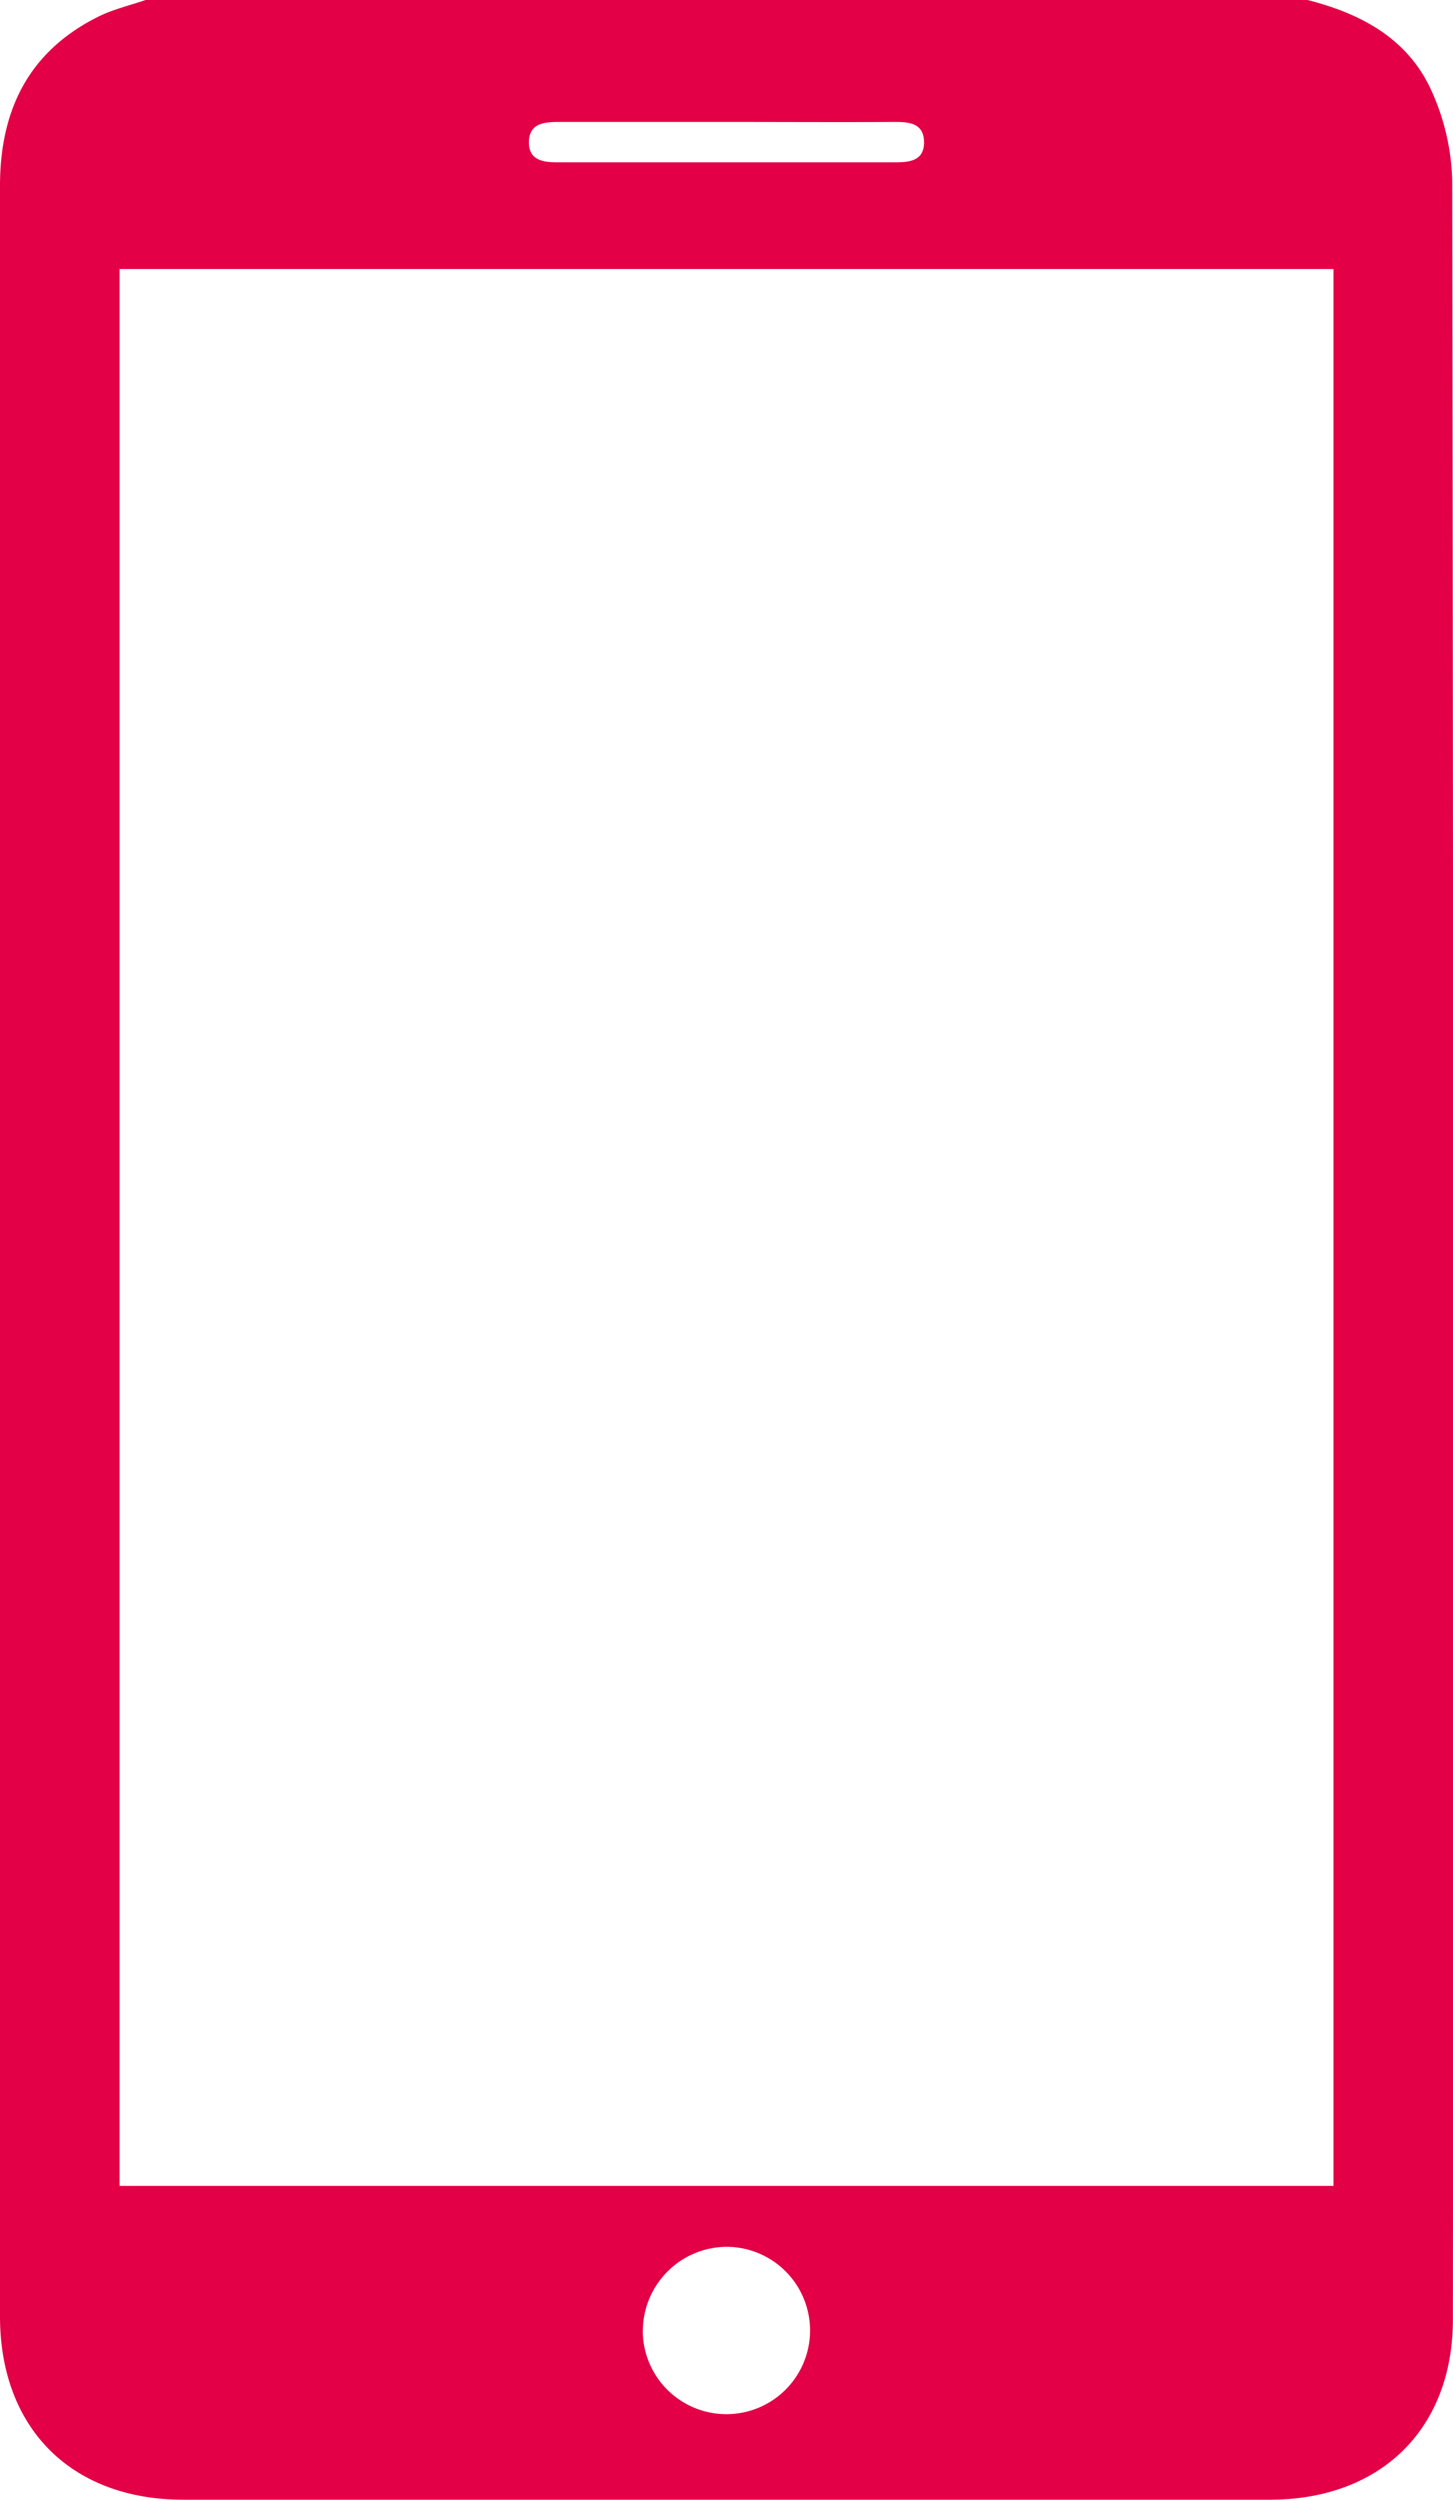 <?xml version="1.0" encoding="UTF-8"?> <svg xmlns="http://www.w3.org/2000/svg" viewBox="0 0 297.16 511.1"> <defs> <style>.cls-1{fill:#e40046;}</style> </defs> <g id="Слой_2" data-name="Слой 2"> <g id="Слой_1-2" data-name="Слой 1"> <g id="j7vEoh"> <path class="cls-1" d="M267.39,0c11.07,2.8,20.73,8,25.48,18.81A47,47,0,0,1,297,37q.33,218.58.14,437.16c0,22.49-14.81,36.89-37.48,36.9q-111.06,0-222.11,0C14.68,511.07.06,496.56,0,473.68Q-.06,379.36,0,285,0,161.53,0,38C0,22.59,5.8,10.57,20,3.46,23.05,1.92,26.5,1.13,29.77,0ZM24.45,55v391.9H272.72V55Zm107,421.35a17.11,17.11,0,1,0,17.23-17A17.24,17.24,0,0,0,131.47,476.32ZM149.12,24.93c-11.62,0-23.24,0-34.86,0-3.07,0-6.05.33-6.09,4.12s3,4.15,6,4.14q34.37,0,68.72,0c3,0,6.09-.22,6.09-4.08s-2.93-4.2-6-4.18C171.69,25,160.4,24.93,149.12,24.93Z"></path> </g> </g> </g> </svg> 